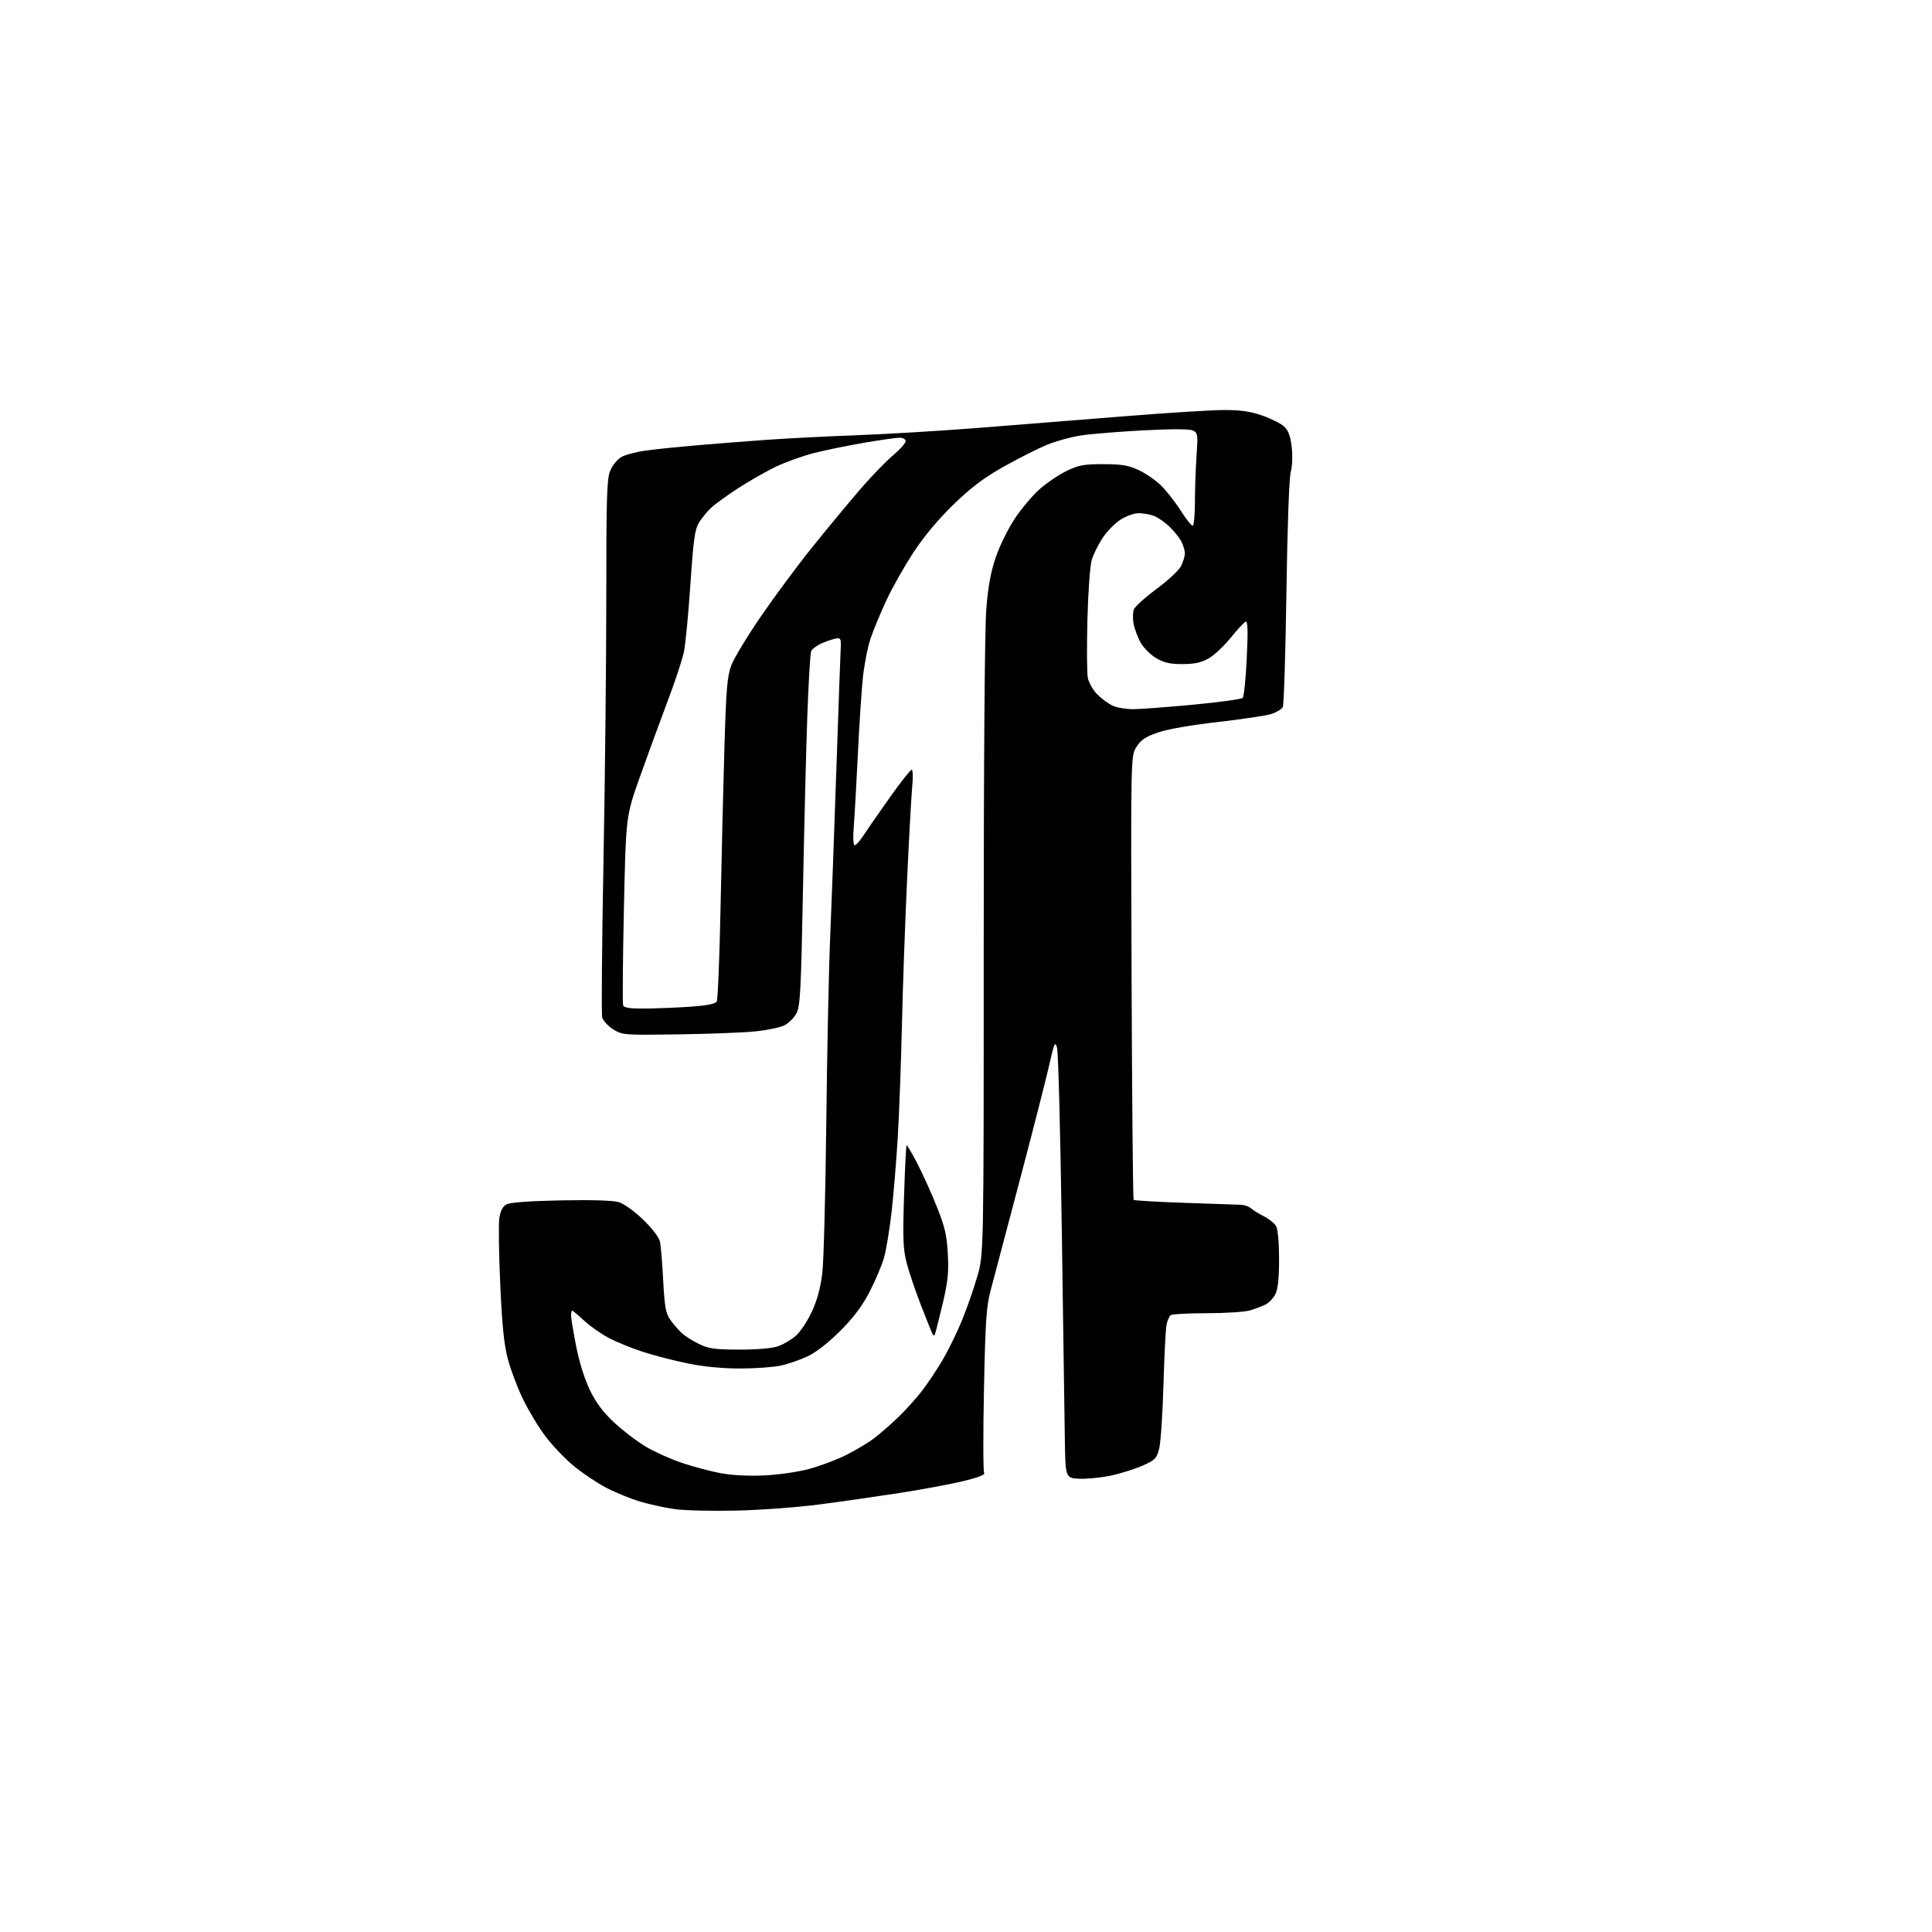 <?xml version="1.0" encoding="UTF-8" standalone="no"?>
<svg 
  version="1.1" 
  xmlns="http://www.w3.org/2000/svg" 
  xmlns:xlink="http://www.w3.org/1999/xlink" 
  xmlns:svg="http://www.w3.org/2000/svg"
  xmlns:rdf="http://www.w3.org/1999/02/22-rdf-syntax-ns#"
  xmlns:cc="http://creativecommons.org/ns#"
  xmlns:dc="http://purl.org/dc/elements/1.1/"
  viewBox="0 0 768 768"
  width="768"
  height="768"
>
<style>svg {background-color: white; }</style>"
<path stroke="none" fill="black" fill-rule="evenodd" d="M293.00,600.48C283.38,600.70 272.35,600.46 268.50,599.94C264.65,599.42 258.35,598.06 254.50,596.91C250.65,595.76 244.57,593.29 241.00,591.41C237.43,589.54 231.68,585.70 228.23,582.88C224.79,580.05 219.71,574.76 216.94,571.12C214.18,567.48 210.11,560.76 207.90,556.19C205.70,551.63 202.98,544.43 201.86,540.19C200.36,534.47 199.58,526.85 198.85,510.50C198.31,498.40 198.14,486.59 198.49,484.25C198.92,481.34 199.81,479.62 201.31,478.78C202.75,477.98 210.17,477.43 222.91,477.17C235.11,476.93 243.67,477.18 245.94,477.86C248.01,478.48 252.15,481.45 255.63,484.80C259.25,488.28 261.96,491.83 262.34,493.57C262.70,495.18 263.28,502.12 263.63,509.00C264.17,519.29 264.65,522.03 266.35,524.50C267.48,526.15 269.55,528.56 270.95,529.85C272.35,531.14 275.52,533.16 278.00,534.33C281.78,536.13 284.34,536.47 294.00,536.49C301.16,536.49 306.95,535.99 309.34,535.14C311.45,534.40 314.63,532.51 316.42,530.94C318.20,529.37 321.06,525.03 322.78,521.29C324.88,516.71 326.21,511.74 326.89,506.00C327.44,501.32 328.15,474.55 328.46,446.50C328.77,418.45 329.46,385.38 329.99,373.00C330.52,360.62 331.63,330.48 332.46,306.00C333.30,281.52 334.07,259.70 334.20,257.50C334.39,254.04 334.15,253.54 332.46,253.79C331.38,253.94 328.84,254.79 326.81,255.66C324.78,256.54 322.81,257.98 322.44,258.88C322.07,259.77 321.37,271.75 320.89,285.50C320.41,299.25 319.64,330.52 319.17,355.00C318.43,393.56 318.09,399.93 316.64,402.73C315.72,404.51 313.59,406.68 311.90,407.55C310.21,408.43 304.93,409.53 300.17,410.00C295.40,410.48 281.60,411.01 269.50,411.18C247.92,411.49 247.43,411.46 243.75,409.17C241.68,407.88 239.72,405.73 239.38,404.38C239.04,403.03 239.27,375.28 239.89,342.71C240.51,310.15 241.01,262.70 241.01,237.27C241.00,198.11 241.23,190.46 242.53,187.22C243.37,185.12 245.34,182.64 246.92,181.71C248.49,180.78 253.09,179.58 257.14,179.05C261.19,178.51 270.12,177.60 277.00,177.01C283.88,176.43 296.02,175.47 304.00,174.89C311.98,174.31 328.18,173.47 340.00,173.04C351.82,172.60 373.88,171.28 389.00,170.09C404.12,168.91 430.25,166.83 447.05,165.47C463.85,164.11 481.62,163.00 486.55,162.99C493.26,162.98 497.09,163.54 501.84,165.21C505.32,166.43 509.21,168.39 510.47,169.56C512.15,171.12 512.96,173.31 513.47,177.71C513.88,181.26 513.72,185.34 513.09,187.62C512.45,189.93 511.75,209.25 511.37,235.50C511.02,259.70 510.37,280.20 509.93,281.06C509.49,281.92 507.41,283.17 505.32,283.83C503.22,284.50 493.62,285.93 484.00,287.03C473.31,288.24 464.06,289.86 460.24,291.20C455.30,292.92 453.50,294.13 451.74,296.94C449.50,300.50 449.50,300.50 449.82,388.49C450.00,436.88 450.36,476.70 450.64,476.97C450.91,477.24 459.99,477.77 470.82,478.15C481.64,478.52 491.71,478.86 493.18,478.91C494.65,478.96 496.46,479.56 497.19,480.25C497.93,480.94 500.24,482.38 502.33,483.44C504.43,484.51 506.66,486.31 507.29,487.44C507.97,488.65 508.45,494.03 508.45,500.50C508.45,508.20 508.01,512.39 506.98,514.46C506.16,516.09 504.38,517.96 503.00,518.61C501.62,519.26 498.89,520.29 496.93,520.90C494.96,521.50 487.31,522.01 479.93,522.02C472.54,522.02 466.01,522.36 465.41,522.77C464.81,523.17 464.04,524.93 463.70,526.67C463.36,528.41 462.81,539.21 462.49,550.67C462.16,562.13 461.40,573.45 460.79,575.83C459.79,579.79 459.22,580.37 454.10,582.65C451.02,584.01 445.28,585.80 441.34,586.62C437.40,587.44 431.77,587.97 428.84,587.81C423.50,587.50 423.50,587.50 423.27,571.00C423.14,561.92 422.59,524.12 422.05,487.00C421.51,449.88 420.68,418.15 420.19,416.50C419.40,413.80 419.08,414.50 417.05,423.50C415.81,429.00 410.52,449.70 405.28,469.50C400.05,489.30 394.87,508.88 393.78,513.00C392.08,519.41 391.69,525.16 391.14,552.50C390.78,570.10 390.81,584.98 391.21,585.56C391.67,586.25 388.66,587.40 382.72,588.82C377.65,590.03 366.30,592.14 357.50,593.49C348.70,594.85 334.52,596.89 326.00,598.01C317.48,599.14 302.62,600.25 293.00,600.48zM303.50,586.52C309.10,586.28 317.01,585.16 321.48,583.97C325.86,582.81 332.59,580.28 336.42,578.36C340.25,576.43 345.21,573.47 347.44,571.76C349.68,570.06 353.90,566.38 356.84,563.58C359.78,560.79 364.09,556.02 366.42,553.00C368.76,549.98 372.51,544.35 374.77,540.50C377.02,536.65 380.45,529.63 382.39,524.90C384.33,520.18 387.07,512.32 388.48,507.46C391.05,498.60 391.05,498.60 391.04,376.71C391.04,302.47 391.44,249.87 392.06,242.16C392.81,232.95 393.85,227.29 395.88,221.38C397.41,216.92 400.79,210.08 403.37,206.19C405.96,202.30 410.33,197.09 413.10,194.60C415.86,192.12 420.68,188.84 423.81,187.30C428.75,184.88 430.69,184.52 438.50,184.51C445.77,184.51 448.46,184.95 452.50,186.80C455.25,188.07 459.23,190.76 461.35,192.80C463.47,194.83 467.00,199.31 469.19,202.75C471.39,206.19 473.59,209.00 474.09,209.00C474.59,209.00 475.00,204.79 475.00,199.65C475.00,194.51 475.29,186.24 475.64,181.26C476.23,173.00 476.12,172.13 474.36,171.19C473.07,170.50 466.71,170.46 454.97,171.05C445.36,171.55 434.12,172.45 430.00,173.06C425.88,173.67 419.57,175.40 416.00,176.89C412.43,178.38 404.78,182.25 399.00,185.49C391.13,189.92 386.17,193.65 379.14,200.44C373.15,206.24 367.43,213.05 363.27,219.36C359.69,224.79 354.81,233.38 352.44,238.47C350.06,243.56 347.19,250.45 346.07,253.79C344.94,257.13 343.58,264.06 343.03,269.18C342.48,274.31 341.58,287.95 341.03,299.50C340.47,311.05 339.74,323.99 339.41,328.25C339.03,333.02 339.17,336.00 339.76,336.00C340.30,336.00 341.98,334.09 343.50,331.75C345.01,329.41 349.69,322.67 353.88,316.76C358.07,310.86 361.90,306.02 362.39,306.01C362.88,306.01 363.00,308.80 362.65,312.25C362.31,315.69 361.38,332.45 360.59,349.50C359.79,366.55 358.86,392.65 358.53,407.50C358.19,422.35 357.46,442.15 356.91,451.50C356.36,460.85 355.25,474.35 354.45,481.50C353.64,488.65 352.27,496.98 351.40,500.00C350.53,503.02 347.96,509.10 345.68,513.50C342.75,519.16 339.34,523.71 334.02,529.03C329.30,533.77 324.46,537.54 321.00,539.17C317.98,540.60 313.12,542.27 310.20,542.88C307.29,543.50 300.02,544.00 294.06,544.00C287.12,544.00 279.67,543.27 273.36,541.98C267.94,540.88 259.90,538.80 255.50,537.36C251.10,535.93 245.03,533.45 242.00,531.86C238.97,530.27 234.57,527.17 232.21,524.98C229.85,522.79 227.71,521.00 227.46,521.00C227.21,521.00 227.00,521.85 227.00,522.89C227.00,523.93 227.91,529.45 229.03,535.14C230.28,541.55 232.38,548.22 234.52,552.63C237.02,557.75 239.77,561.42 244.31,565.63C247.78,568.86 253.50,573.18 257.01,575.24C260.53,577.29 266.95,580.15 271.28,581.59C275.62,583.04 282.39,584.83 286.33,585.59C290.74,586.43 297.34,586.79 303.50,586.52zM371.50,530.82C371.34,530.99 370.98,530.77 370.71,530.32C370.44,529.87 368.39,524.77 366.15,519.00C363.90,513.23 361.32,505.57 360.40,502.00C359.00,496.53 358.84,492.36 359.37,475.58C359.72,464.63 360.17,455.50 360.37,455.29C360.57,455.09 362.55,458.43 364.75,462.71C366.96,467.00 370.46,474.77 372.53,480.00C375.63,487.80 376.39,491.13 376.78,498.58C377.17,506.13 376.79,509.60 374.53,519.08C373.03,525.36 371.67,530.64 371.50,530.82zM256.86,400.91C261.61,400.85 269.68,400.52 274.79,400.16C280.83,399.73 284.36,399.04 284.90,398.17C285.35,397.44 286.04,380.56 286.43,360.67C286.83,340.78 287.52,312.12 287.97,297.00C288.68,273.41 289.08,268.77 290.75,264.38C291.83,261.56 297.15,252.78 302.57,244.88C308.00,236.97 317.14,224.65 322.90,217.50C328.65,210.35 337.07,200.19 341.59,194.92C346.12,189.65 352.11,183.42 354.91,181.08C357.71,178.73 360.00,176.18 360.00,175.41C360.00,174.59 359.00,174.00 357.60,174.00C356.28,174.00 349.96,174.90 343.55,175.99C337.14,177.09 328.21,178.92 323.70,180.06C319.19,181.20 312.35,183.65 308.50,185.49C304.65,187.33 297.90,191.17 293.50,194.02C289.10,196.88 284.23,200.40 282.68,201.85C281.13,203.31 278.97,205.94 277.87,207.71C276.21,210.40 275.66,214.34 274.45,232.21C273.66,243.92 272.51,255.97 271.90,259.00C271.29,262.02 268.32,271.02 265.29,279.00C262.27,286.98 257.33,300.48 254.31,309.00C248.81,324.50 248.81,324.50 248.01,361.43C247.56,381.74 247.43,398.95 247.71,399.68C248.08,400.64 250.55,400.97 256.86,400.91zM450.50,281.91C453.25,281.90 463.95,281.10 474.27,280.13C484.60,279.15 493.46,277.94 493.98,277.42C494.49,276.91 495.23,269.79 495.61,261.61C496.13,250.76 496.01,246.83 495.19,247.11C494.57,247.33 491.90,250.19 489.25,253.49C486.60,256.78 482.65,260.48 480.47,261.72C477.51,263.40 474.87,263.97 470.09,263.98C465.10,264.00 462.76,263.47 459.58,261.60C457.30,260.26 454.54,257.49 453.36,255.35C452.20,253.23 450.96,249.88 450.60,247.89C450.25,245.90 450.31,243.37 450.73,242.25C451.15,241.14 455.19,237.49 459.70,234.15C464.22,230.81 468.61,226.73 469.45,225.09C470.30,223.44 471.00,221.15 471.00,220.00C471.00,218.85 470.36,216.69 469.59,215.20C468.81,213.72 466.67,211.07 464.84,209.31C463.00,207.56 460.23,205.65 458.68,205.06C457.14,204.48 454.41,204.00 452.64,204.00C450.84,204.00 447.60,205.17 445.35,206.62C443.13,208.07 439.94,211.34 438.26,213.90C436.59,216.45 434.67,220.33 434.00,222.52C433.30,224.78 432.56,235.05 432.27,246.22C431.99,257.07 432.06,267.52 432.42,269.43C432.79,271.37 434.49,274.33 436.25,276.10C438.00,277.85 440.80,279.87 442.47,280.60C444.13,281.33 447.75,281.92 450.50,281.91z" />

</svg>